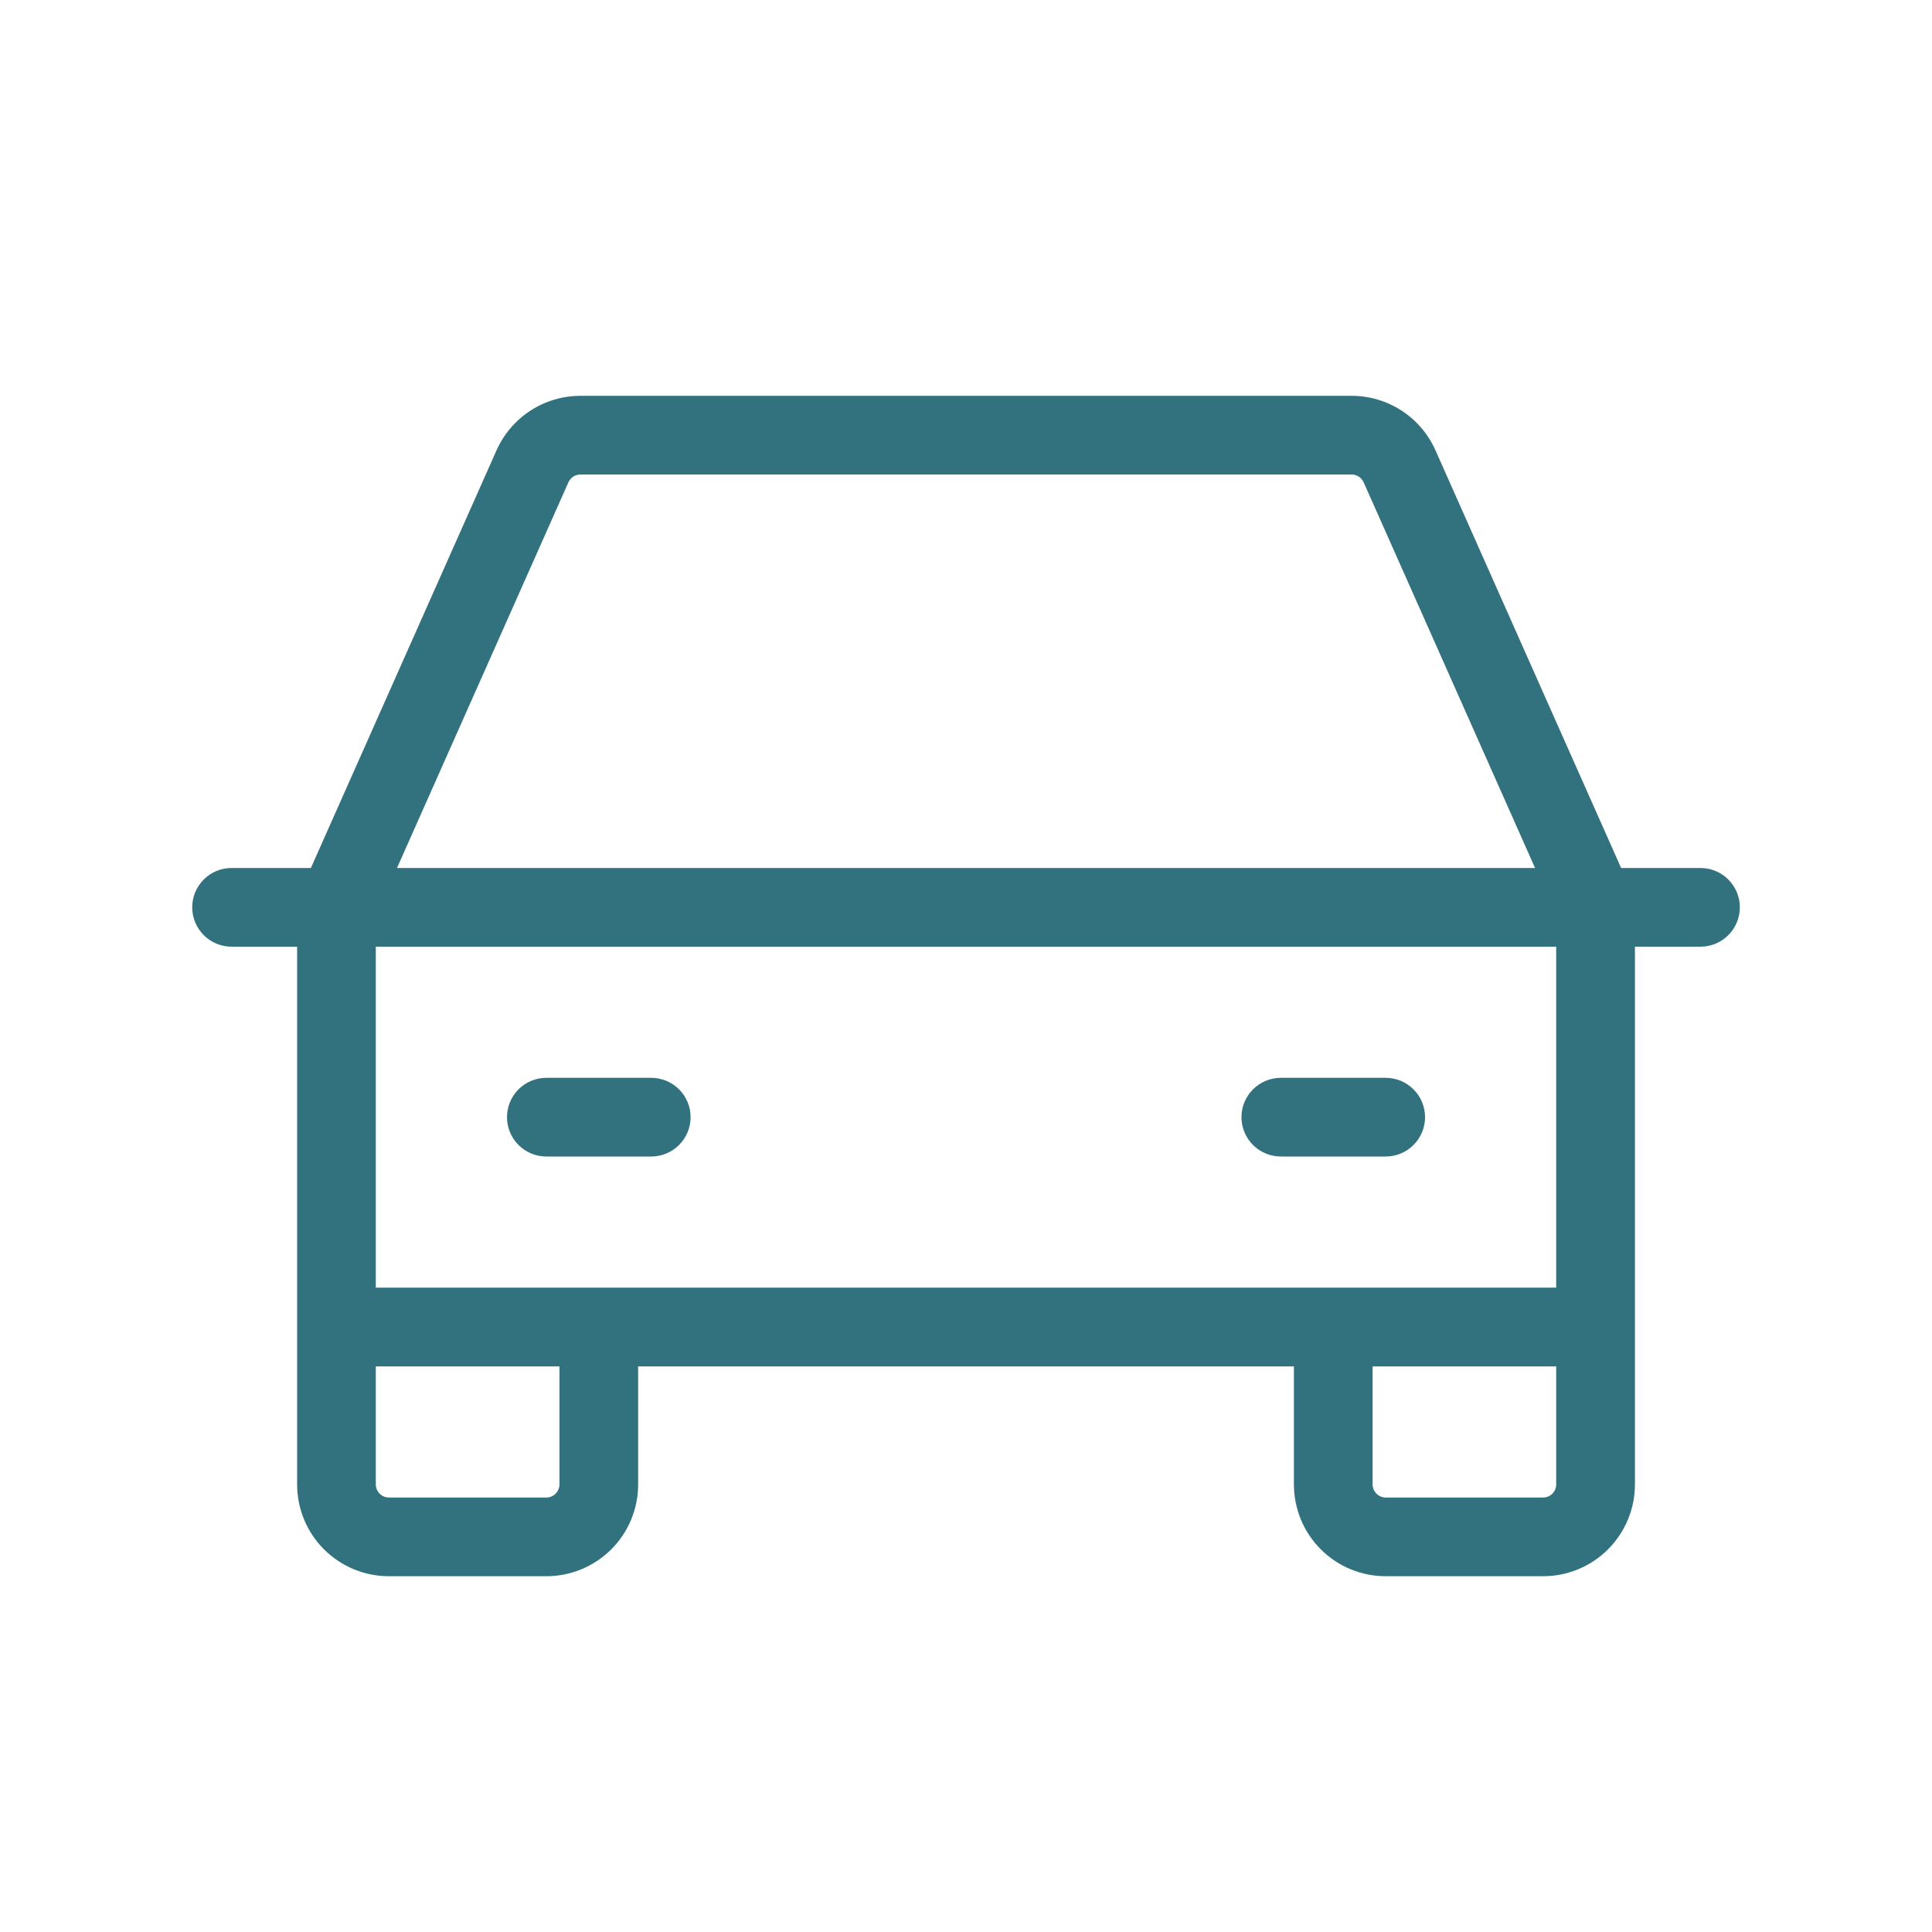 <svg width="33" height="33" viewBox="0 0 33 33" fill="none" xmlns="http://www.w3.org/2000/svg">
<path d="M29.046 14.826H27.69L24.519 7.692C24.396 7.415 24.195 7.179 23.941 7.014C23.687 6.849 23.39 6.761 23.087 6.761H9.914C9.611 6.761 9.314 6.849 9.06 7.014C8.806 7.179 8.605 7.415 8.481 7.692L5.31 14.826H3.955C3.777 14.826 3.606 14.896 3.48 15.023C3.354 15.149 3.283 15.319 3.283 15.498C3.283 15.676 3.354 15.847 3.48 15.973C3.606 16.099 3.777 16.17 3.955 16.17H5.075V25.355C5.075 25.771 5.24 26.17 5.534 26.464C5.829 26.758 6.227 26.923 6.643 26.923H9.332C9.748 26.923 10.146 26.758 10.441 26.464C10.735 26.17 10.9 25.771 10.9 25.355V23.339H22.101V25.355C22.101 25.771 22.266 26.17 22.56 26.464C22.854 26.758 23.253 26.923 23.669 26.923H26.357C26.773 26.923 27.172 26.758 27.466 26.464C27.76 26.17 27.926 25.771 27.926 25.355V16.17H29.046C29.224 16.17 29.395 16.099 29.521 15.973C29.647 15.847 29.718 15.676 29.718 15.498C29.718 15.319 29.647 15.149 29.521 15.023C29.395 14.896 29.224 14.826 29.046 14.826ZM9.709 8.238C9.727 8.199 9.755 8.165 9.792 8.141C9.828 8.118 9.871 8.105 9.914 8.105H23.087C23.13 8.105 23.172 8.118 23.209 8.141C23.245 8.165 23.274 8.199 23.292 8.238L26.22 14.826H6.781L9.709 8.238ZM9.556 25.355C9.556 25.414 9.532 25.471 9.49 25.513C9.448 25.555 9.391 25.579 9.332 25.579H6.643C6.584 25.579 6.527 25.555 6.485 25.513C6.443 25.471 6.419 25.414 6.419 25.355V23.339H9.556V25.355ZM26.357 25.579H23.669C23.61 25.579 23.553 25.555 23.511 25.513C23.469 25.471 23.445 25.414 23.445 25.355V23.339H26.581V25.355C26.581 25.414 26.558 25.471 26.516 25.513C26.474 25.555 26.417 25.579 26.357 25.579ZM26.581 21.994H6.419V16.17H26.581V21.994ZM8.66 19.082C8.66 18.904 8.73 18.733 8.856 18.607C8.982 18.481 9.153 18.41 9.332 18.41H11.124C11.302 18.41 11.473 18.481 11.599 18.607C11.725 18.733 11.796 18.904 11.796 19.082C11.796 19.26 11.725 19.431 11.599 19.557C11.473 19.683 11.302 19.754 11.124 19.754H9.332C9.153 19.754 8.982 19.683 8.856 19.557C8.73 19.431 8.66 19.26 8.66 19.082ZM21.205 19.082C21.205 18.904 21.276 18.733 21.402 18.607C21.528 18.481 21.699 18.41 21.877 18.41H23.669C23.847 18.41 24.018 18.481 24.144 18.607C24.27 18.733 24.341 18.904 24.341 19.082C24.341 19.26 24.27 19.431 24.144 19.557C24.018 19.683 23.847 19.754 23.669 19.754H21.877C21.699 19.754 21.528 19.683 21.402 19.557C21.276 19.431 21.205 19.26 21.205 19.082Z" fill="#31727E"/>
</svg>
